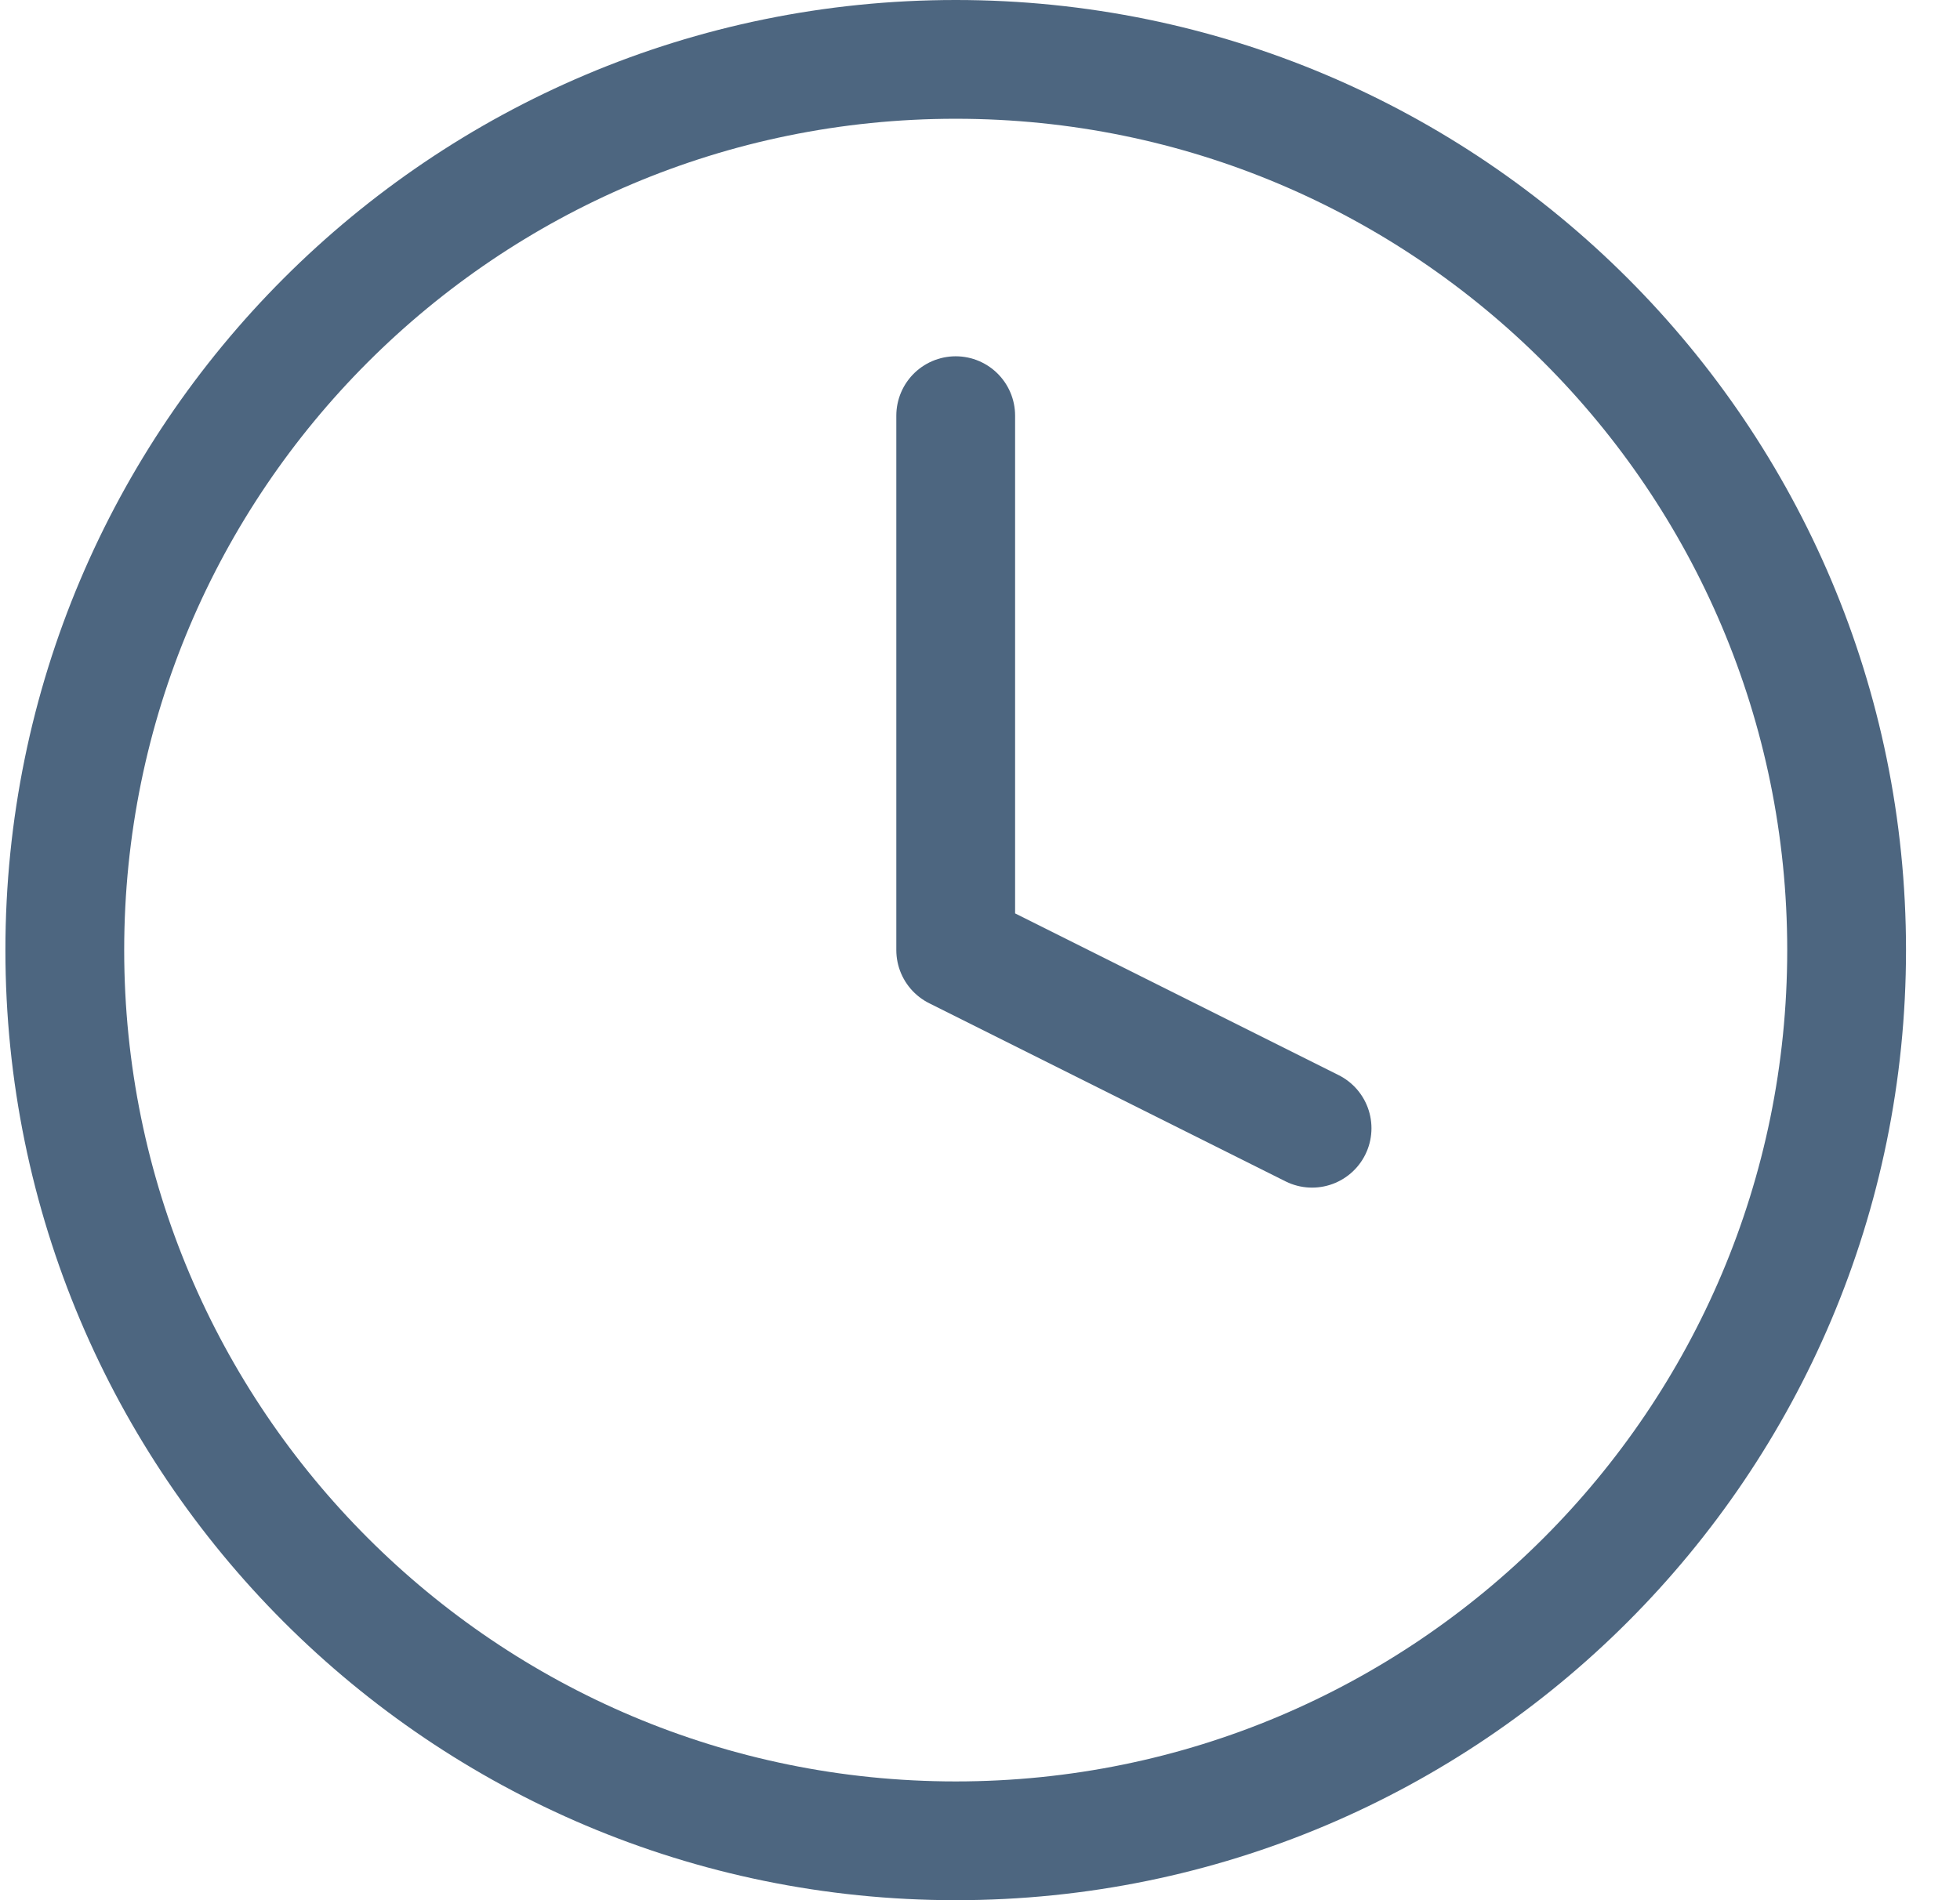 <svg width="33" height="32" viewBox="0 0 33 32" fill="none" xmlns="http://www.w3.org/2000/svg">
<path d="M16.091 31C24.376 31 31.091 24.284 31.091 16C31.091 7.716 24.376 1 16.091 1C7.807 1 1.091 7.716 1.091 16C1.091 24.284 7.807 31 16.091 31Z" stroke="#4D6680" stroke-width="2" stroke-linecap="round" stroke-linejoin="round"/>
<path d="M16.091 7V16L22.091 19" stroke="#4D6680" stroke-width="2" stroke-linecap="round" stroke-linejoin="round"/>
</svg>
